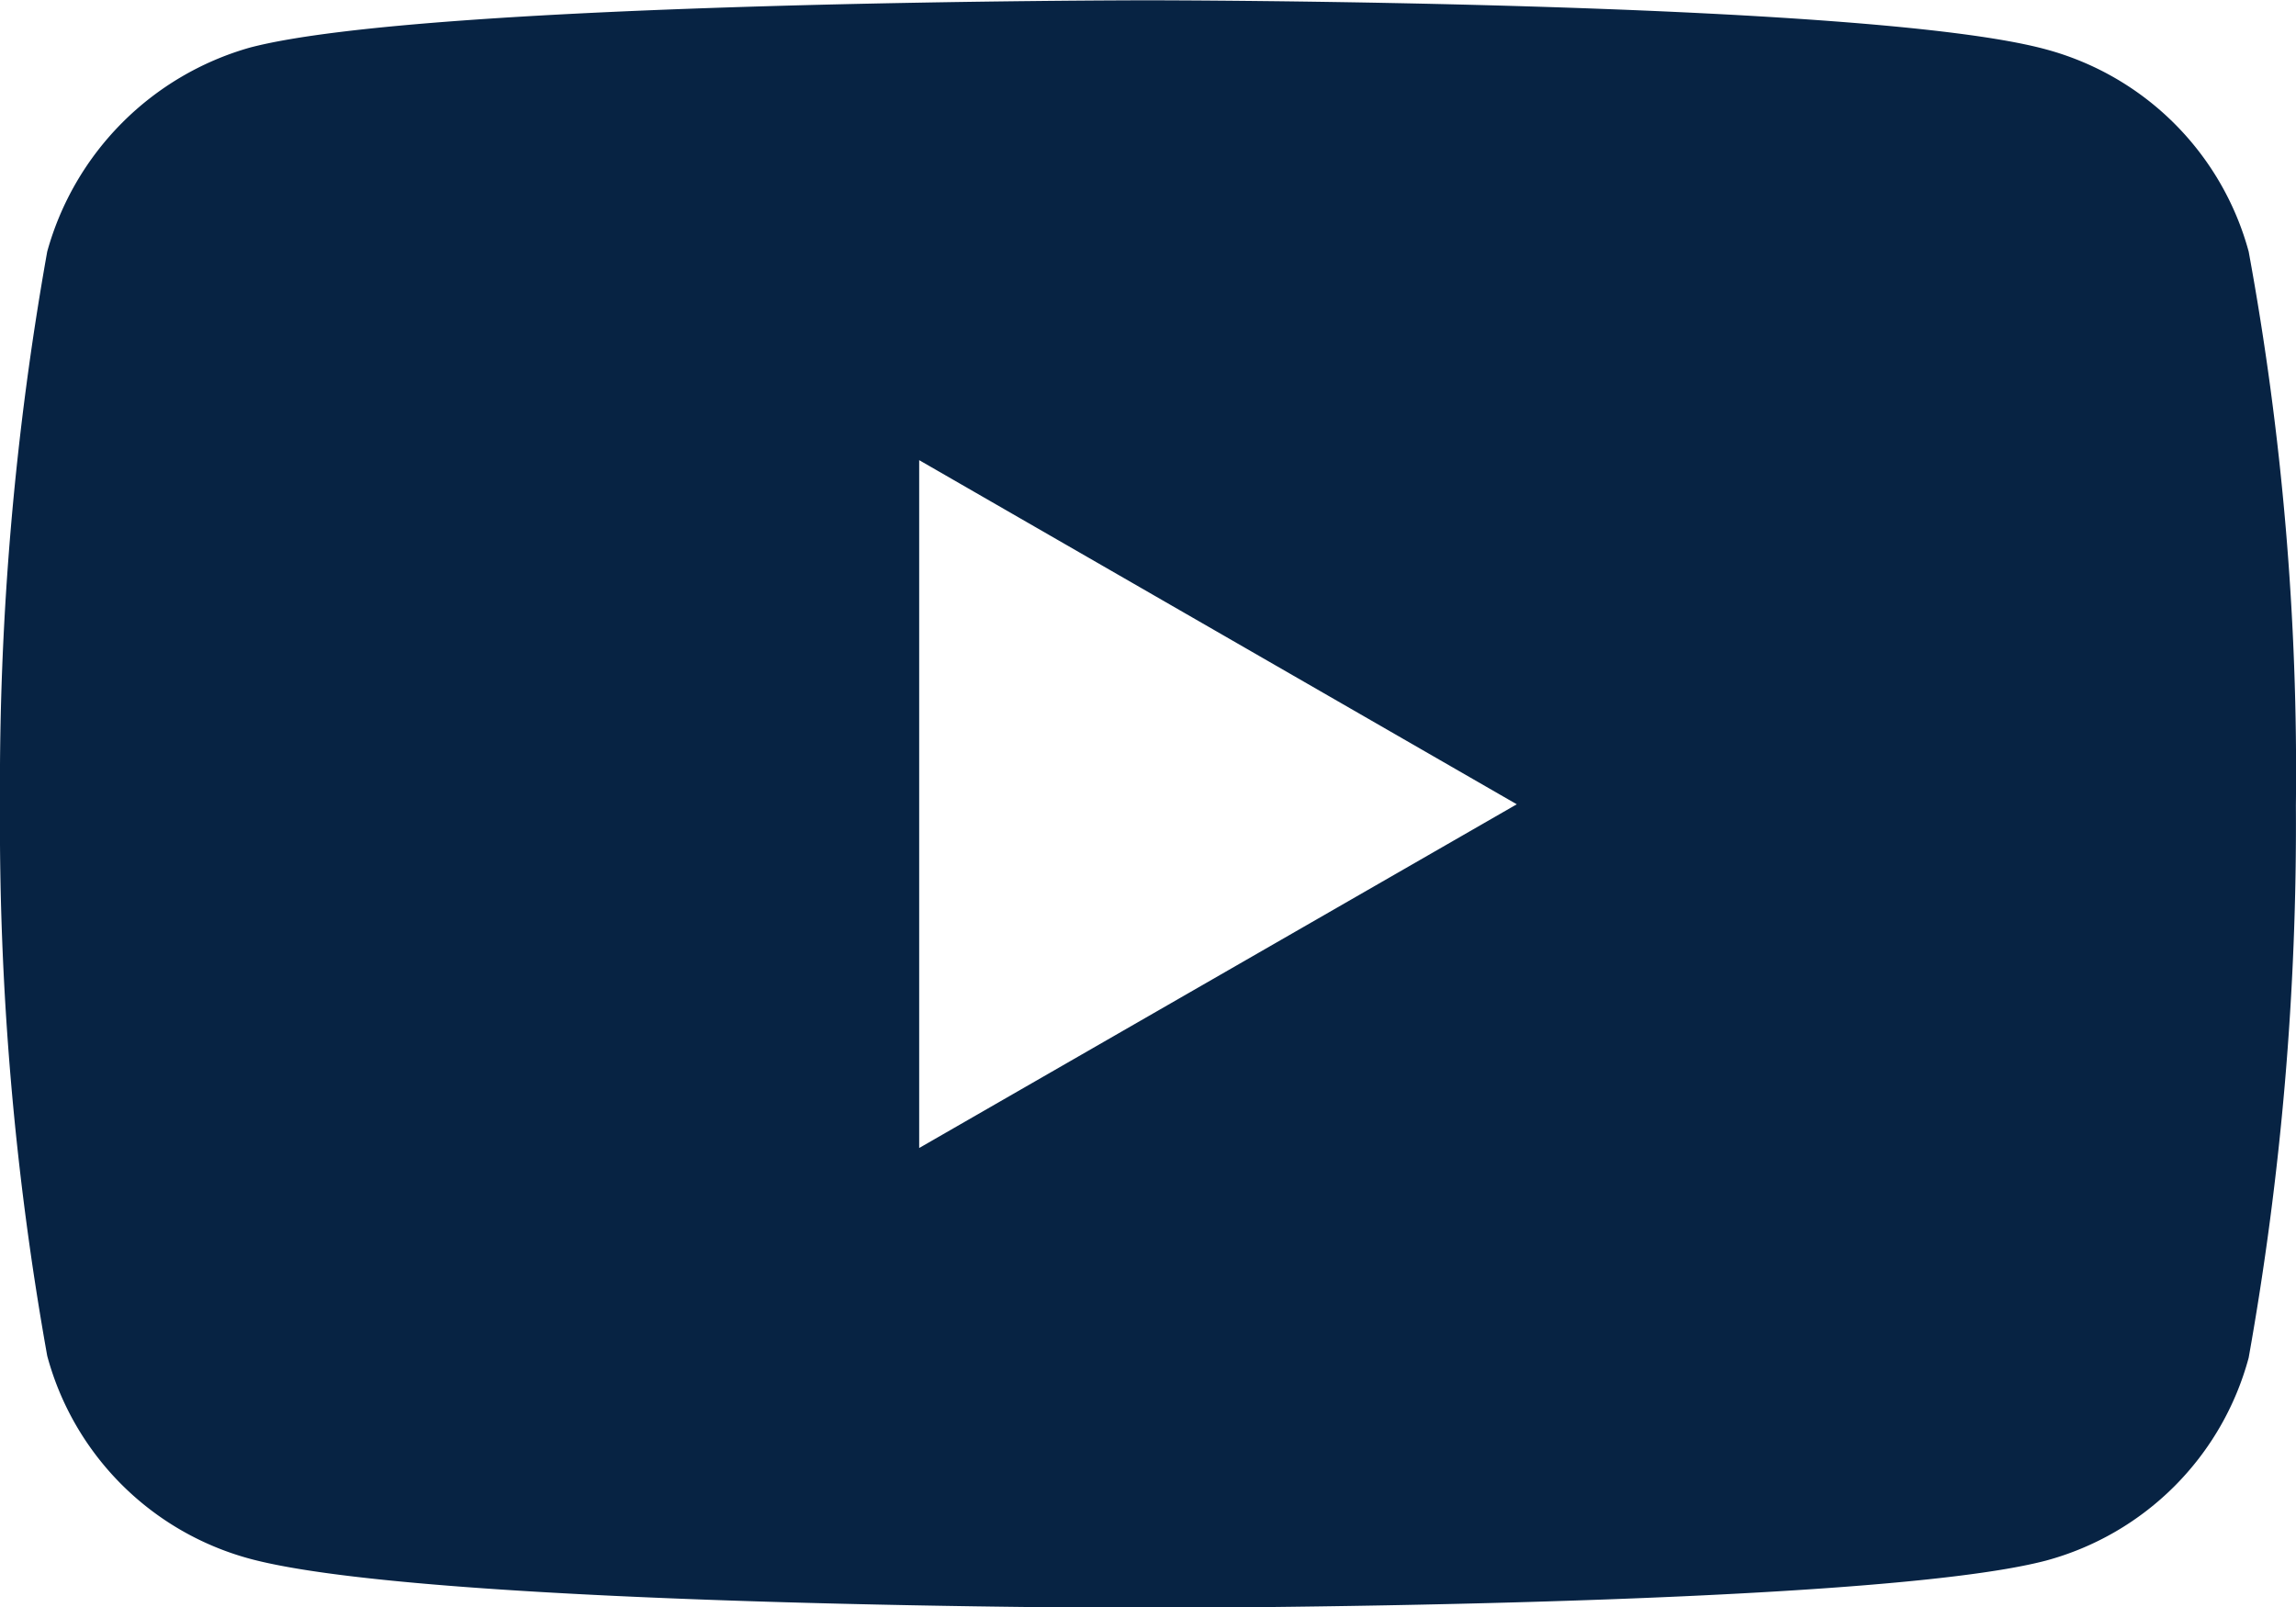 <?xml version="1.0" encoding="UTF-8"?> <svg xmlns="http://www.w3.org/2000/svg" width="22.361" height="15.656" viewBox="0 0 22.361 15.656"><path id="youtube" d="M21.9-3.632A2.8,2.8,0,0,0,19.93-5.6c-1.75-.479-8.749-.479-8.749-.479s-7,0-8.749.461A2.858,2.858,0,0,0,.46-3.632,29.519,29.519,0,0,0,0,1.746,29.41,29.41,0,0,0,.46,7.125,2.8,2.8,0,0,0,2.431,9.1c1.768.479,8.749.479,8.749.479s7,0,8.749-.461A2.8,2.8,0,0,0,21.9,7.143a29.528,29.528,0,0,0,.46-5.378A28.021,28.021,0,0,0,21.9-3.632ZM8.952,5.1v-6.7l5.82,3.352Zm0,0" transform="translate(0 6.082)" fill="#072343"></path></svg> 
